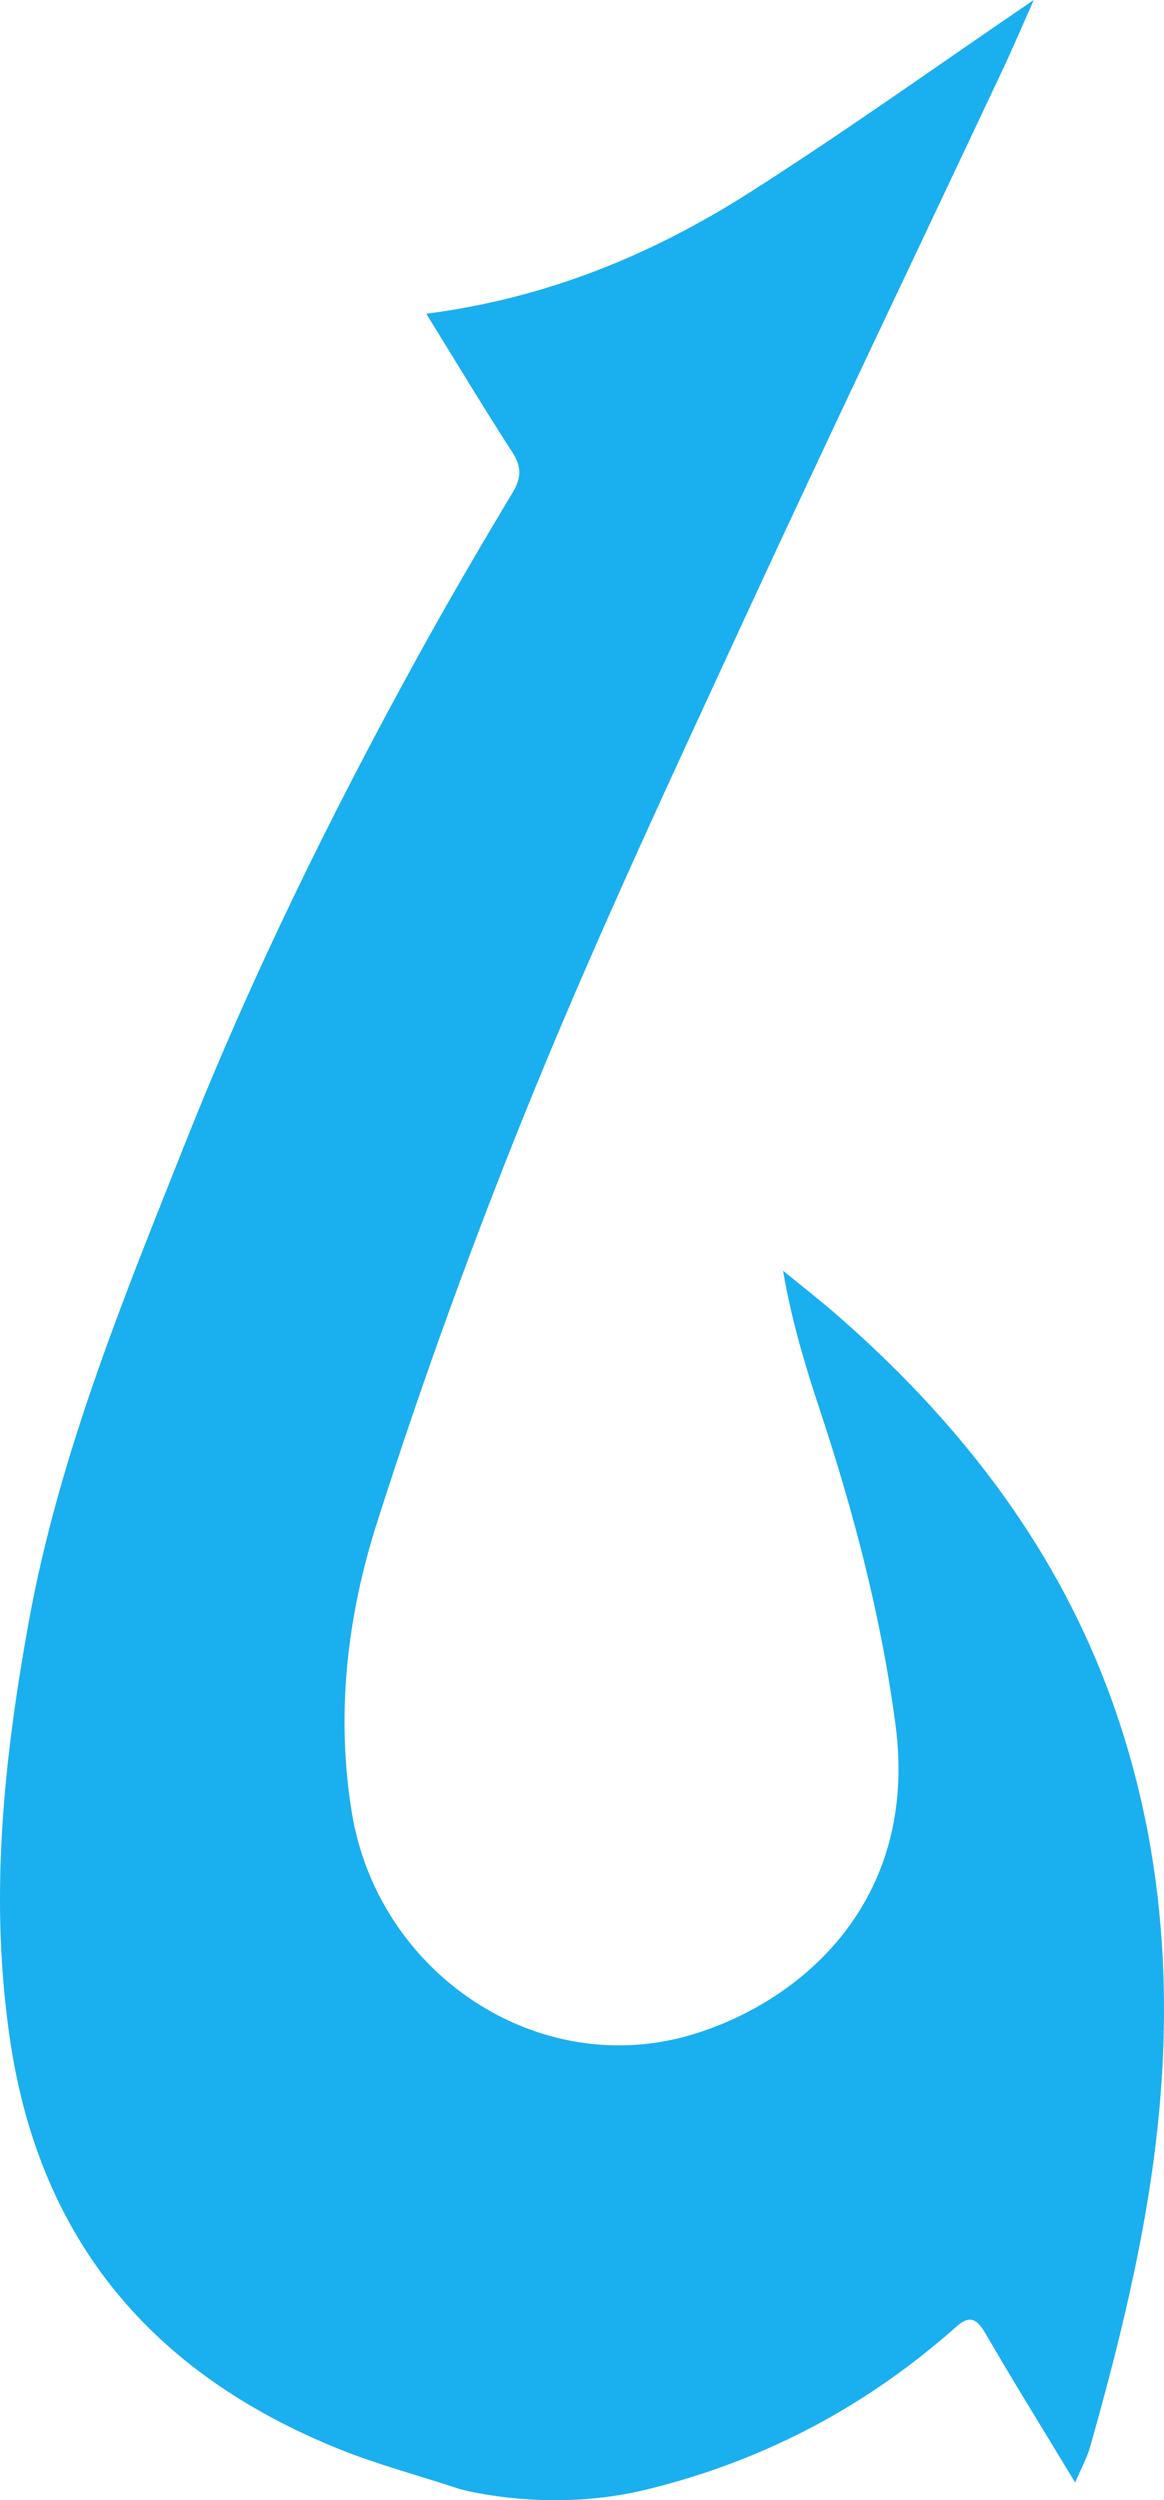 <svg width="95" height="204" viewBox="0 0 95 204" fill="none" xmlns="http://www.w3.org/2000/svg">
<path d="M53.115 203.044C62.67 200.654 70.918 196.182 78.087 189.811C79.147 188.871 79.746 189.221 80.411 190.366C82.72 194.346 85.152 198.263 87.751 202.562C88.274 201.331 88.721 200.526 88.963 199.672C91.647 190.188 93.971 180.628 94.731 170.799C95.61 159.443 94.389 148.278 90.303 137.554C85.756 125.621 78.007 115.734 68.248 107.241C66.841 106.014 65.359 104.869 63.91 103.687C64.585 107.659 65.682 111.33 66.889 114.97C69.687 123.404 71.925 131.947 73.089 140.749C74.985 155.104 65.43 163.301 56.55 165.991C43.941 169.808 30.846 161.052 28.704 147.842C27.407 139.84 28.338 131.874 30.752 124.299C34.567 112.339 38.881 100.497 43.646 88.851C48.901 76.014 54.797 63.408 60.617 50.789C67.554 35.758 74.709 20.821 81.76 5.839C82.668 3.917 83.499 1.958 84.368 0C76.529 5.335 68.979 10.742 61.14 15.732C53.253 20.753 44.644 24.334 34.79 25.597C37.294 29.65 39.489 33.304 41.803 36.884C42.568 38.066 42.577 38.956 41.841 40.188C39.094 44.755 36.41 49.362 33.849 54.029C26.884 66.712 20.532 79.667 15.196 93.072C10.089 105.9 4.829 118.692 2.354 132.297C0.278 143.712 -0.915 155.154 0.871 166.777C3.333 182.768 12.35 193.669 27.749 199.858C30.733 201.058 33.873 201.894 37.541 203.094C37.541 203.094 44.9 205.166 53.111 203.044H53.115Z" fill="#1AAFEF"/>
</svg>
